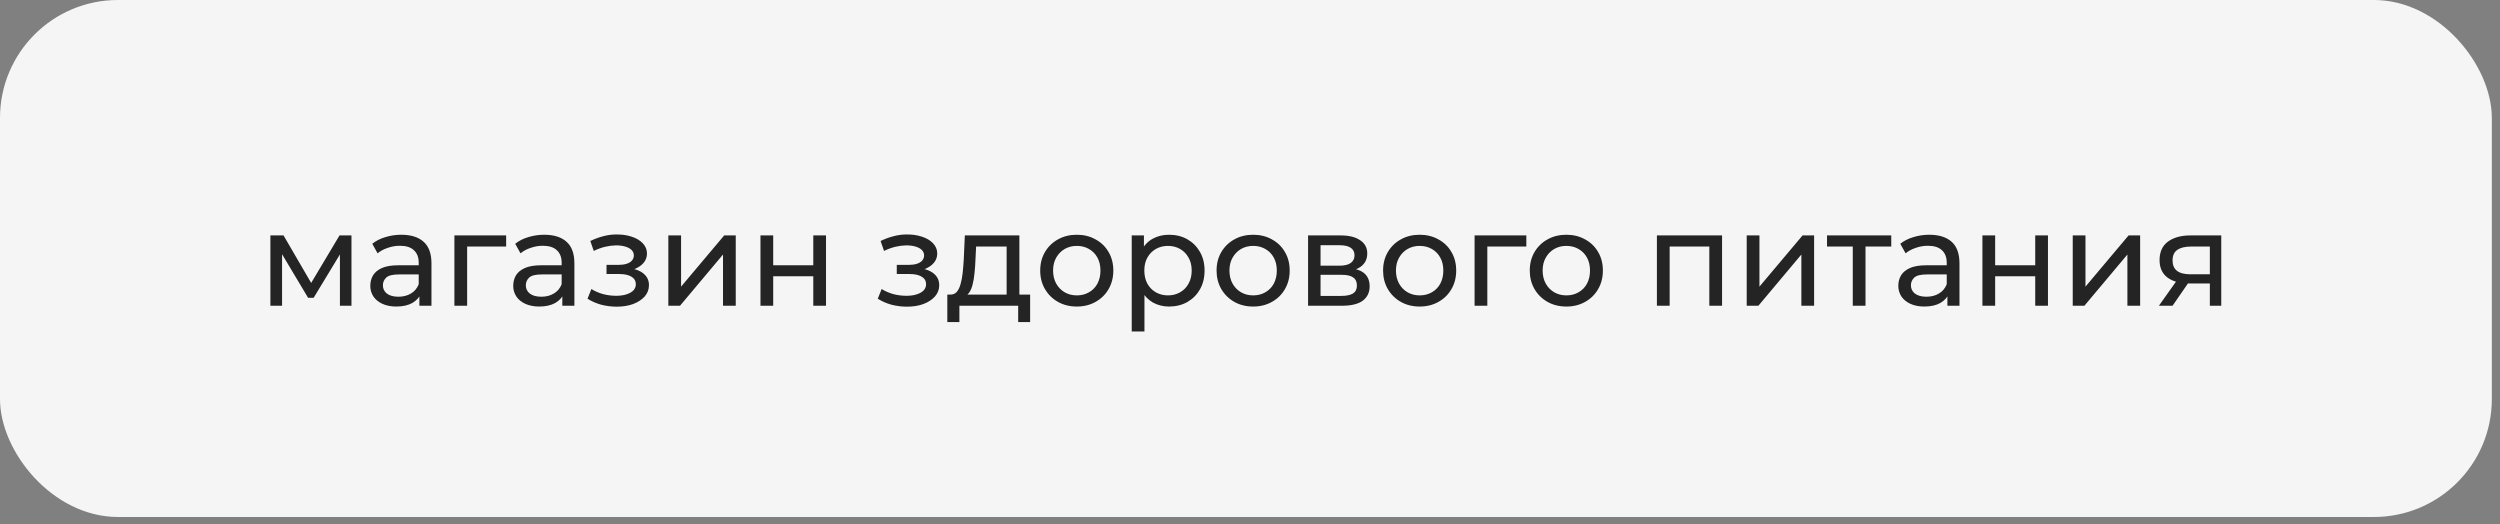 <?xml version="1.0" encoding="UTF-8"?> <svg xmlns="http://www.w3.org/2000/svg" width="291" height="61" viewBox="0 0 291 61" fill="none"><rect x="0" y="0" width="291" height="61" fill="#808080" stroke="none"/> <rect width="290.048" height="60.176" rx="13.725" fill="#F5F5F5"></rect> <path d="M31.474 35.588V27.402H33.003L36.525 33.457H35.907L39.521 27.402H40.911V35.588H39.567V29.07L39.814 29.209L36.509 34.661H35.86L32.54 29.101L32.833 29.039V35.588H31.474ZM48.816 35.588V33.858L48.739 33.534V30.584C48.739 29.956 48.554 29.472 48.183 29.132C47.823 28.782 47.277 28.607 46.546 28.607C46.062 28.607 45.589 28.689 45.125 28.854C44.662 29.008 44.27 29.219 43.951 29.487L43.334 28.375C43.756 28.035 44.26 27.778 44.847 27.603C45.444 27.418 46.067 27.325 46.716 27.325C47.838 27.325 48.703 27.598 49.311 28.143C49.918 28.689 50.222 29.523 50.222 30.646V35.588H48.816ZM46.129 35.681C45.522 35.681 44.986 35.578 44.523 35.372C44.07 35.166 43.72 34.883 43.472 34.522C43.225 34.152 43.102 33.735 43.102 33.271C43.102 32.828 43.205 32.427 43.411 32.066C43.627 31.706 43.972 31.418 44.446 31.202C44.929 30.985 45.578 30.877 46.392 30.877H48.986V31.943H46.453C45.712 31.943 45.213 32.066 44.955 32.314C44.698 32.561 44.569 32.859 44.569 33.209C44.569 33.611 44.729 33.935 45.048 34.182C45.367 34.419 45.81 34.538 46.376 34.538C46.932 34.538 47.416 34.414 47.828 34.167C48.25 33.92 48.554 33.559 48.739 33.086L49.033 34.105C48.837 34.589 48.492 34.975 47.998 35.264C47.504 35.542 46.881 35.681 46.129 35.681ZM52.892 35.588V27.402H58.916V28.7H54.02L54.375 28.36V35.588H52.892ZM65.453 35.588V33.858L65.376 33.534V30.584C65.376 29.956 65.191 29.472 64.82 29.132C64.46 28.782 63.914 28.607 63.183 28.607C62.699 28.607 62.225 28.689 61.762 28.854C61.298 29.008 60.907 29.219 60.588 29.487L59.97 28.375C60.392 28.035 60.897 27.778 61.484 27.603C62.081 27.418 62.704 27.325 63.353 27.325C64.475 27.325 65.34 27.598 65.948 28.143C66.555 28.689 66.859 29.523 66.859 30.646V35.588H65.453ZM62.766 35.681C62.158 35.681 61.623 35.578 61.16 35.372C60.706 35.166 60.356 34.883 60.109 34.522C59.862 34.152 59.739 33.735 59.739 33.271C59.739 32.828 59.842 32.427 60.047 32.066C60.264 31.706 60.609 31.418 61.082 31.202C61.566 30.985 62.215 30.877 63.028 30.877H65.623V31.943H63.09C62.349 31.943 61.849 32.066 61.592 32.314C61.335 32.561 61.206 32.859 61.206 33.209C61.206 33.611 61.365 33.935 61.685 34.182C62.004 34.419 62.447 34.538 63.013 34.538C63.569 34.538 64.053 34.414 64.465 34.167C64.887 33.92 65.191 33.559 65.376 33.086L65.669 34.105C65.474 34.589 65.129 34.975 64.635 35.264C64.141 35.542 63.517 35.681 62.766 35.681ZM71.787 35.696C71.169 35.696 70.562 35.619 69.965 35.465C69.378 35.3 68.852 35.068 68.389 34.769L68.837 33.642C69.228 33.889 69.676 34.085 70.181 34.229C70.685 34.363 71.195 34.43 71.71 34.43C72.183 34.43 72.59 34.373 72.93 34.26C73.28 34.147 73.548 33.992 73.733 33.796C73.918 33.59 74.011 33.354 74.011 33.086C74.011 32.705 73.841 32.411 73.501 32.206C73.162 32 72.688 31.897 72.081 31.897H70.598V30.831H71.988C72.348 30.831 72.662 30.79 72.93 30.707C73.198 30.625 73.404 30.501 73.548 30.337C73.702 30.162 73.779 29.961 73.779 29.734C73.779 29.487 73.692 29.276 73.517 29.101C73.342 28.926 73.095 28.792 72.775 28.7C72.467 28.607 72.101 28.561 71.679 28.561C71.267 28.571 70.845 28.627 70.412 28.73C69.99 28.833 69.558 28.993 69.115 29.209L68.713 28.051C69.208 27.814 69.692 27.634 70.165 27.51C70.649 27.376 71.128 27.304 71.602 27.294C72.312 27.273 72.945 27.356 73.501 27.541C74.058 27.716 74.495 27.974 74.814 28.313C75.144 28.653 75.308 29.055 75.308 29.518C75.308 29.909 75.185 30.259 74.938 30.568C74.691 30.867 74.361 31.104 73.949 31.279C73.537 31.454 73.064 31.541 72.528 31.541L72.59 31.186C73.507 31.186 74.227 31.366 74.752 31.727C75.278 32.087 75.54 32.576 75.54 33.194C75.54 33.688 75.376 34.126 75.046 34.507C74.716 34.877 74.269 35.171 73.702 35.387C73.146 35.593 72.508 35.696 71.787 35.696ZM77.794 35.588V27.402H79.277V33.364L84.297 27.402H85.641V35.588H84.158V29.626L79.153 35.588H77.794ZM88.519 35.588V27.402H90.001V30.877H94.666V27.402H96.148V35.588H94.666V32.159H90.001V35.588H88.519ZM105.573 35.696C104.956 35.696 104.348 35.619 103.751 35.465C103.164 35.3 102.639 35.068 102.175 34.769L102.623 33.642C103.015 33.889 103.463 34.085 103.967 34.229C104.472 34.363 104.981 34.43 105.496 34.43C105.97 34.43 106.377 34.373 106.716 34.26C107.066 34.147 107.334 33.992 107.519 33.796C107.705 33.59 107.797 33.354 107.797 33.086C107.797 32.705 107.628 32.411 107.288 32.206C106.948 32 106.474 31.897 105.867 31.897H104.384V30.831H105.774C106.135 30.831 106.449 30.79 106.716 30.707C106.984 30.625 107.19 30.501 107.334 30.337C107.489 30.162 107.566 29.961 107.566 29.734C107.566 29.487 107.478 29.276 107.303 29.101C107.128 28.926 106.881 28.792 106.562 28.7C106.253 28.607 105.887 28.561 105.465 28.561C105.053 28.571 104.631 28.627 104.199 28.73C103.777 28.833 103.344 28.993 102.901 29.209L102.5 28.051C102.994 27.814 103.478 27.634 103.952 27.51C104.436 27.376 104.914 27.304 105.388 27.294C106.099 27.273 106.732 27.356 107.288 27.541C107.844 27.716 108.281 27.974 108.601 28.313C108.93 28.653 109.095 29.055 109.095 29.518C109.095 29.909 108.971 30.259 108.724 30.568C108.477 30.867 108.148 31.104 107.736 31.279C107.324 31.454 106.85 31.541 106.315 31.541L106.377 31.186C107.293 31.186 108.014 31.366 108.539 31.727C109.064 32.087 109.327 32.576 109.327 33.194C109.327 33.688 109.162 34.126 108.832 34.507C108.503 34.877 108.055 35.171 107.489 35.387C106.933 35.593 106.294 35.696 105.573 35.696ZM117.172 34.893V28.7H113.619L113.542 30.275C113.522 30.79 113.486 31.289 113.434 31.773C113.393 32.247 113.321 32.684 113.218 33.086C113.125 33.487 112.986 33.817 112.801 34.074C112.616 34.332 112.368 34.491 112.059 34.553L110.592 34.291C110.911 34.301 111.169 34.198 111.364 33.982C111.56 33.755 111.709 33.446 111.812 33.055C111.926 32.664 112.008 32.221 112.059 31.727C112.111 31.222 112.152 30.702 112.183 30.167L112.307 27.402H118.655V34.893H117.172ZM110.268 37.488V34.291H119.906V37.488H118.516V35.588H111.673V37.488H110.268ZM125.343 35.681C124.52 35.681 123.789 35.501 123.15 35.14C122.512 34.78 122.007 34.285 121.636 33.657C121.266 33.019 121.08 32.298 121.08 31.495C121.08 30.682 121.266 29.961 121.636 29.333C122.007 28.705 122.512 28.215 123.15 27.865C123.789 27.505 124.52 27.325 125.343 27.325C126.157 27.325 126.883 27.505 127.521 27.865C128.17 28.215 128.674 28.705 129.035 29.333C129.405 29.951 129.591 30.671 129.591 31.495C129.591 32.309 129.405 33.029 129.035 33.657C128.674 34.285 128.17 34.78 127.521 35.14C126.883 35.501 126.157 35.681 125.343 35.681ZM125.343 34.383C125.868 34.383 126.337 34.265 126.749 34.028C127.171 33.791 127.501 33.457 127.737 33.024C127.974 32.581 128.093 32.072 128.093 31.495C128.093 30.908 127.974 30.404 127.737 29.981C127.501 29.549 127.171 29.214 126.749 28.977C126.337 28.741 125.868 28.622 125.343 28.622C124.818 28.622 124.35 28.741 123.938 28.977C123.526 29.214 123.196 29.549 122.949 29.981C122.702 30.404 122.579 30.908 122.579 31.495C122.579 32.072 122.702 32.581 122.949 33.024C123.196 33.457 123.526 33.791 123.938 34.028C124.35 34.265 124.818 34.383 125.343 34.383ZM136.072 35.681C135.392 35.681 134.769 35.526 134.203 35.217C133.647 34.898 133.199 34.43 132.859 33.812C132.53 33.194 132.365 32.422 132.365 31.495C132.365 30.568 132.525 29.796 132.844 29.178C133.173 28.561 133.616 28.097 134.172 27.788C134.738 27.479 135.372 27.325 136.072 27.325C136.875 27.325 137.586 27.5 138.203 27.85C138.821 28.2 139.31 28.689 139.671 29.317C140.031 29.935 140.211 30.661 140.211 31.495C140.211 32.329 140.031 33.06 139.671 33.688C139.31 34.316 138.821 34.806 138.203 35.156C137.586 35.506 136.875 35.681 136.072 35.681ZM131.732 38.584V27.402H133.153V29.611L133.06 31.511L133.215 33.41V38.584H131.732ZM135.948 34.383C136.474 34.383 136.942 34.265 137.354 34.028C137.776 33.791 138.106 33.457 138.342 33.024C138.589 32.581 138.713 32.072 138.713 31.495C138.713 30.908 138.589 30.404 138.342 29.981C138.106 29.549 137.776 29.214 137.354 28.977C136.942 28.741 136.474 28.622 135.948 28.622C135.434 28.622 134.965 28.741 134.543 28.977C134.131 29.214 133.801 29.549 133.554 29.981C133.318 30.404 133.199 30.908 133.199 31.495C133.199 32.072 133.318 32.581 133.554 33.024C133.801 33.457 134.131 33.791 134.543 34.028C134.965 34.265 135.434 34.383 135.948 34.383ZM145.872 35.681C145.048 35.681 144.317 35.501 143.678 35.14C143.04 34.78 142.535 34.285 142.165 33.657C141.794 33.019 141.609 32.298 141.609 31.495C141.609 30.682 141.794 29.961 142.165 29.333C142.535 28.705 143.04 28.215 143.678 27.865C144.317 27.505 145.048 27.325 145.872 27.325C146.685 27.325 147.411 27.505 148.049 27.865C148.698 28.215 149.203 28.705 149.563 29.333C149.934 29.951 150.119 30.671 150.119 31.495C150.119 32.309 149.934 33.029 149.563 33.657C149.203 34.285 148.698 34.78 148.049 35.14C147.411 35.501 146.685 35.681 145.872 35.681ZM145.872 34.383C146.397 34.383 146.865 34.265 147.277 34.028C147.699 33.791 148.029 33.457 148.266 33.024C148.502 32.581 148.621 32.072 148.621 31.495C148.621 30.908 148.502 30.404 148.266 29.981C148.029 29.549 147.699 29.214 147.277 28.977C146.865 28.741 146.397 28.622 145.872 28.622C145.346 28.622 144.878 28.741 144.466 28.977C144.054 29.214 143.725 29.549 143.478 29.981C143.23 30.404 143.107 30.908 143.107 31.495C143.107 32.072 143.23 32.581 143.478 33.024C143.725 33.457 144.054 33.791 144.466 34.028C144.878 34.265 145.346 34.383 145.872 34.383ZM152.26 35.588V27.402H156.06C157.017 27.402 157.769 27.587 158.315 27.958C158.871 28.319 159.149 28.833 159.149 29.503C159.149 30.172 158.886 30.692 158.361 31.063C157.846 31.423 157.161 31.603 156.307 31.603L156.538 31.202C157.517 31.202 158.242 31.382 158.716 31.742C159.19 32.102 159.427 32.633 159.427 33.333C159.427 34.044 159.159 34.599 158.623 35.001C158.098 35.392 157.29 35.588 156.199 35.588H152.26ZM153.712 34.445H156.09C156.708 34.445 157.172 34.352 157.481 34.167C157.789 33.971 157.944 33.663 157.944 33.24C157.944 32.808 157.8 32.494 157.511 32.298C157.233 32.092 156.791 31.989 156.183 31.989H153.712V34.445ZM153.712 30.924H155.936C156.502 30.924 156.93 30.821 157.218 30.615C157.517 30.398 157.666 30.1 157.666 29.719C157.666 29.328 157.517 29.034 157.218 28.838C156.93 28.643 156.502 28.545 155.936 28.545H153.712V30.924ZM165.253 35.681C164.43 35.681 163.699 35.501 163.06 35.14C162.422 34.78 161.917 34.285 161.547 33.657C161.176 33.019 160.991 32.298 160.991 31.495C160.991 30.682 161.176 29.961 161.547 29.333C161.917 28.705 162.422 28.215 163.06 27.865C163.699 27.505 164.43 27.325 165.253 27.325C166.067 27.325 166.793 27.505 167.431 27.865C168.08 28.215 168.584 28.705 168.945 29.333C169.316 29.951 169.501 30.671 169.501 31.495C169.501 32.309 169.316 33.029 168.945 33.657C168.584 34.285 168.08 34.78 167.431 35.14C166.793 35.501 166.067 35.681 165.253 35.681ZM165.253 34.383C165.779 34.383 166.247 34.265 166.659 34.028C167.081 33.791 167.411 33.457 167.647 33.024C167.884 32.581 168.003 32.072 168.003 31.495C168.003 30.908 167.884 30.404 167.647 29.981C167.411 29.549 167.081 29.214 166.659 28.977C166.247 28.741 165.779 28.622 165.253 28.622C164.728 28.622 164.26 28.741 163.848 28.977C163.436 29.214 163.107 29.549 162.859 29.981C162.612 30.404 162.489 30.908 162.489 31.495C162.489 32.072 162.612 32.581 162.859 33.024C163.107 33.457 163.436 33.791 163.848 34.028C164.26 34.265 164.728 34.383 165.253 34.383ZM171.642 35.588V27.402H177.666V28.7H172.769L173.125 28.36V35.588H171.642ZM182.328 35.681C181.504 35.681 180.773 35.501 180.134 35.14C179.496 34.78 178.991 34.285 178.621 33.657C178.25 33.019 178.065 32.298 178.065 31.495C178.065 30.682 178.25 29.961 178.621 29.333C178.991 28.705 179.496 28.215 180.134 27.865C180.773 27.505 181.504 27.325 182.328 27.325C183.141 27.325 183.867 27.505 184.505 27.865C185.154 28.215 185.659 28.705 186.019 29.333C186.39 29.951 186.575 30.671 186.575 31.495C186.575 32.309 186.39 33.029 186.019 33.657C185.659 34.285 185.154 34.78 184.505 35.14C183.867 35.501 183.141 35.681 182.328 35.681ZM182.328 34.383C182.853 34.383 183.321 34.265 183.733 34.028C184.155 33.791 184.485 33.457 184.722 33.024C184.958 32.581 185.077 32.072 185.077 31.495C185.077 30.908 184.958 30.404 184.722 29.981C184.485 29.549 184.155 29.214 183.733 28.977C183.321 28.741 182.853 28.622 182.328 28.622C181.802 28.622 181.334 28.741 180.922 28.977C180.51 29.214 180.181 29.549 179.934 29.981C179.686 30.404 179.563 30.908 179.563 31.495C179.563 32.072 179.686 32.581 179.934 33.024C180.181 33.457 180.51 33.791 180.922 34.028C181.334 34.265 181.802 34.383 182.328 34.383ZM192.864 35.588V27.402H200.448V35.588H198.965V28.329L199.32 28.7H193.991L194.347 28.329V35.588H192.864ZM203.317 35.588V27.402H204.799V33.364L209.819 27.402H211.163V35.588H209.68V29.626L204.676 35.588H203.317ZM215.663 35.588V28.313L216.033 28.7H212.666V27.402H220.142V28.7H216.79L217.145 28.313V35.588H215.663ZM226.677 35.588V33.858L226.6 33.534V30.584C226.6 29.956 226.415 29.472 226.044 29.132C225.684 28.782 225.138 28.607 224.407 28.607C223.923 28.607 223.449 28.689 222.986 28.854C222.523 29.008 222.131 29.219 221.812 29.487L221.194 28.375C221.617 28.035 222.121 27.778 222.708 27.603C223.305 27.418 223.928 27.325 224.577 27.325C225.699 27.325 226.564 27.598 227.172 28.143C227.779 28.689 228.083 29.523 228.083 30.646V35.588H226.677ZM223.99 35.681C223.383 35.681 222.847 35.578 222.384 35.372C221.931 35.166 221.581 34.883 221.333 34.522C221.086 34.152 220.963 33.735 220.963 33.271C220.963 32.828 221.066 32.427 221.272 32.066C221.488 31.706 221.833 31.418 222.307 31.202C222.79 30.985 223.439 30.877 224.253 30.877H226.847V31.943H224.314C223.573 31.943 223.074 32.066 222.816 32.314C222.559 32.561 222.43 32.859 222.43 33.209C222.43 33.611 222.59 33.935 222.909 34.182C223.228 34.419 223.671 34.538 224.237 34.538C224.793 34.538 225.277 34.414 225.689 34.167C226.111 33.92 226.415 33.559 226.6 33.086L226.894 34.105C226.698 34.589 226.353 34.975 225.859 35.264C225.365 35.542 224.742 35.681 223.99 35.681ZM230.753 35.588V27.402H232.236V30.877H236.9V27.402H238.383V35.588H236.9V32.159H232.236V35.588H230.753ZM241.266 35.588V27.402H242.749V33.364L247.768 27.402H249.112V35.588H247.629V29.626L242.625 35.588H241.266ZM257.226 35.588V32.715L257.458 32.993H254.847C253.756 32.993 252.901 32.761 252.284 32.298C251.676 31.835 251.372 31.16 251.372 30.275C251.372 29.328 251.697 28.612 252.345 28.128C253.004 27.644 253.88 27.402 254.971 27.402H258.554V35.588H257.226ZM251.295 35.588L253.519 32.453H255.048L252.886 35.588H251.295ZM257.226 32.252V28.282L257.458 28.7H255.017C254.338 28.7 253.813 28.828 253.442 29.086C253.071 29.333 252.886 29.745 252.886 30.321C252.886 31.392 253.576 31.927 254.956 31.927H257.458L257.226 32.252Z" fill="#242424"></path> </svg> 